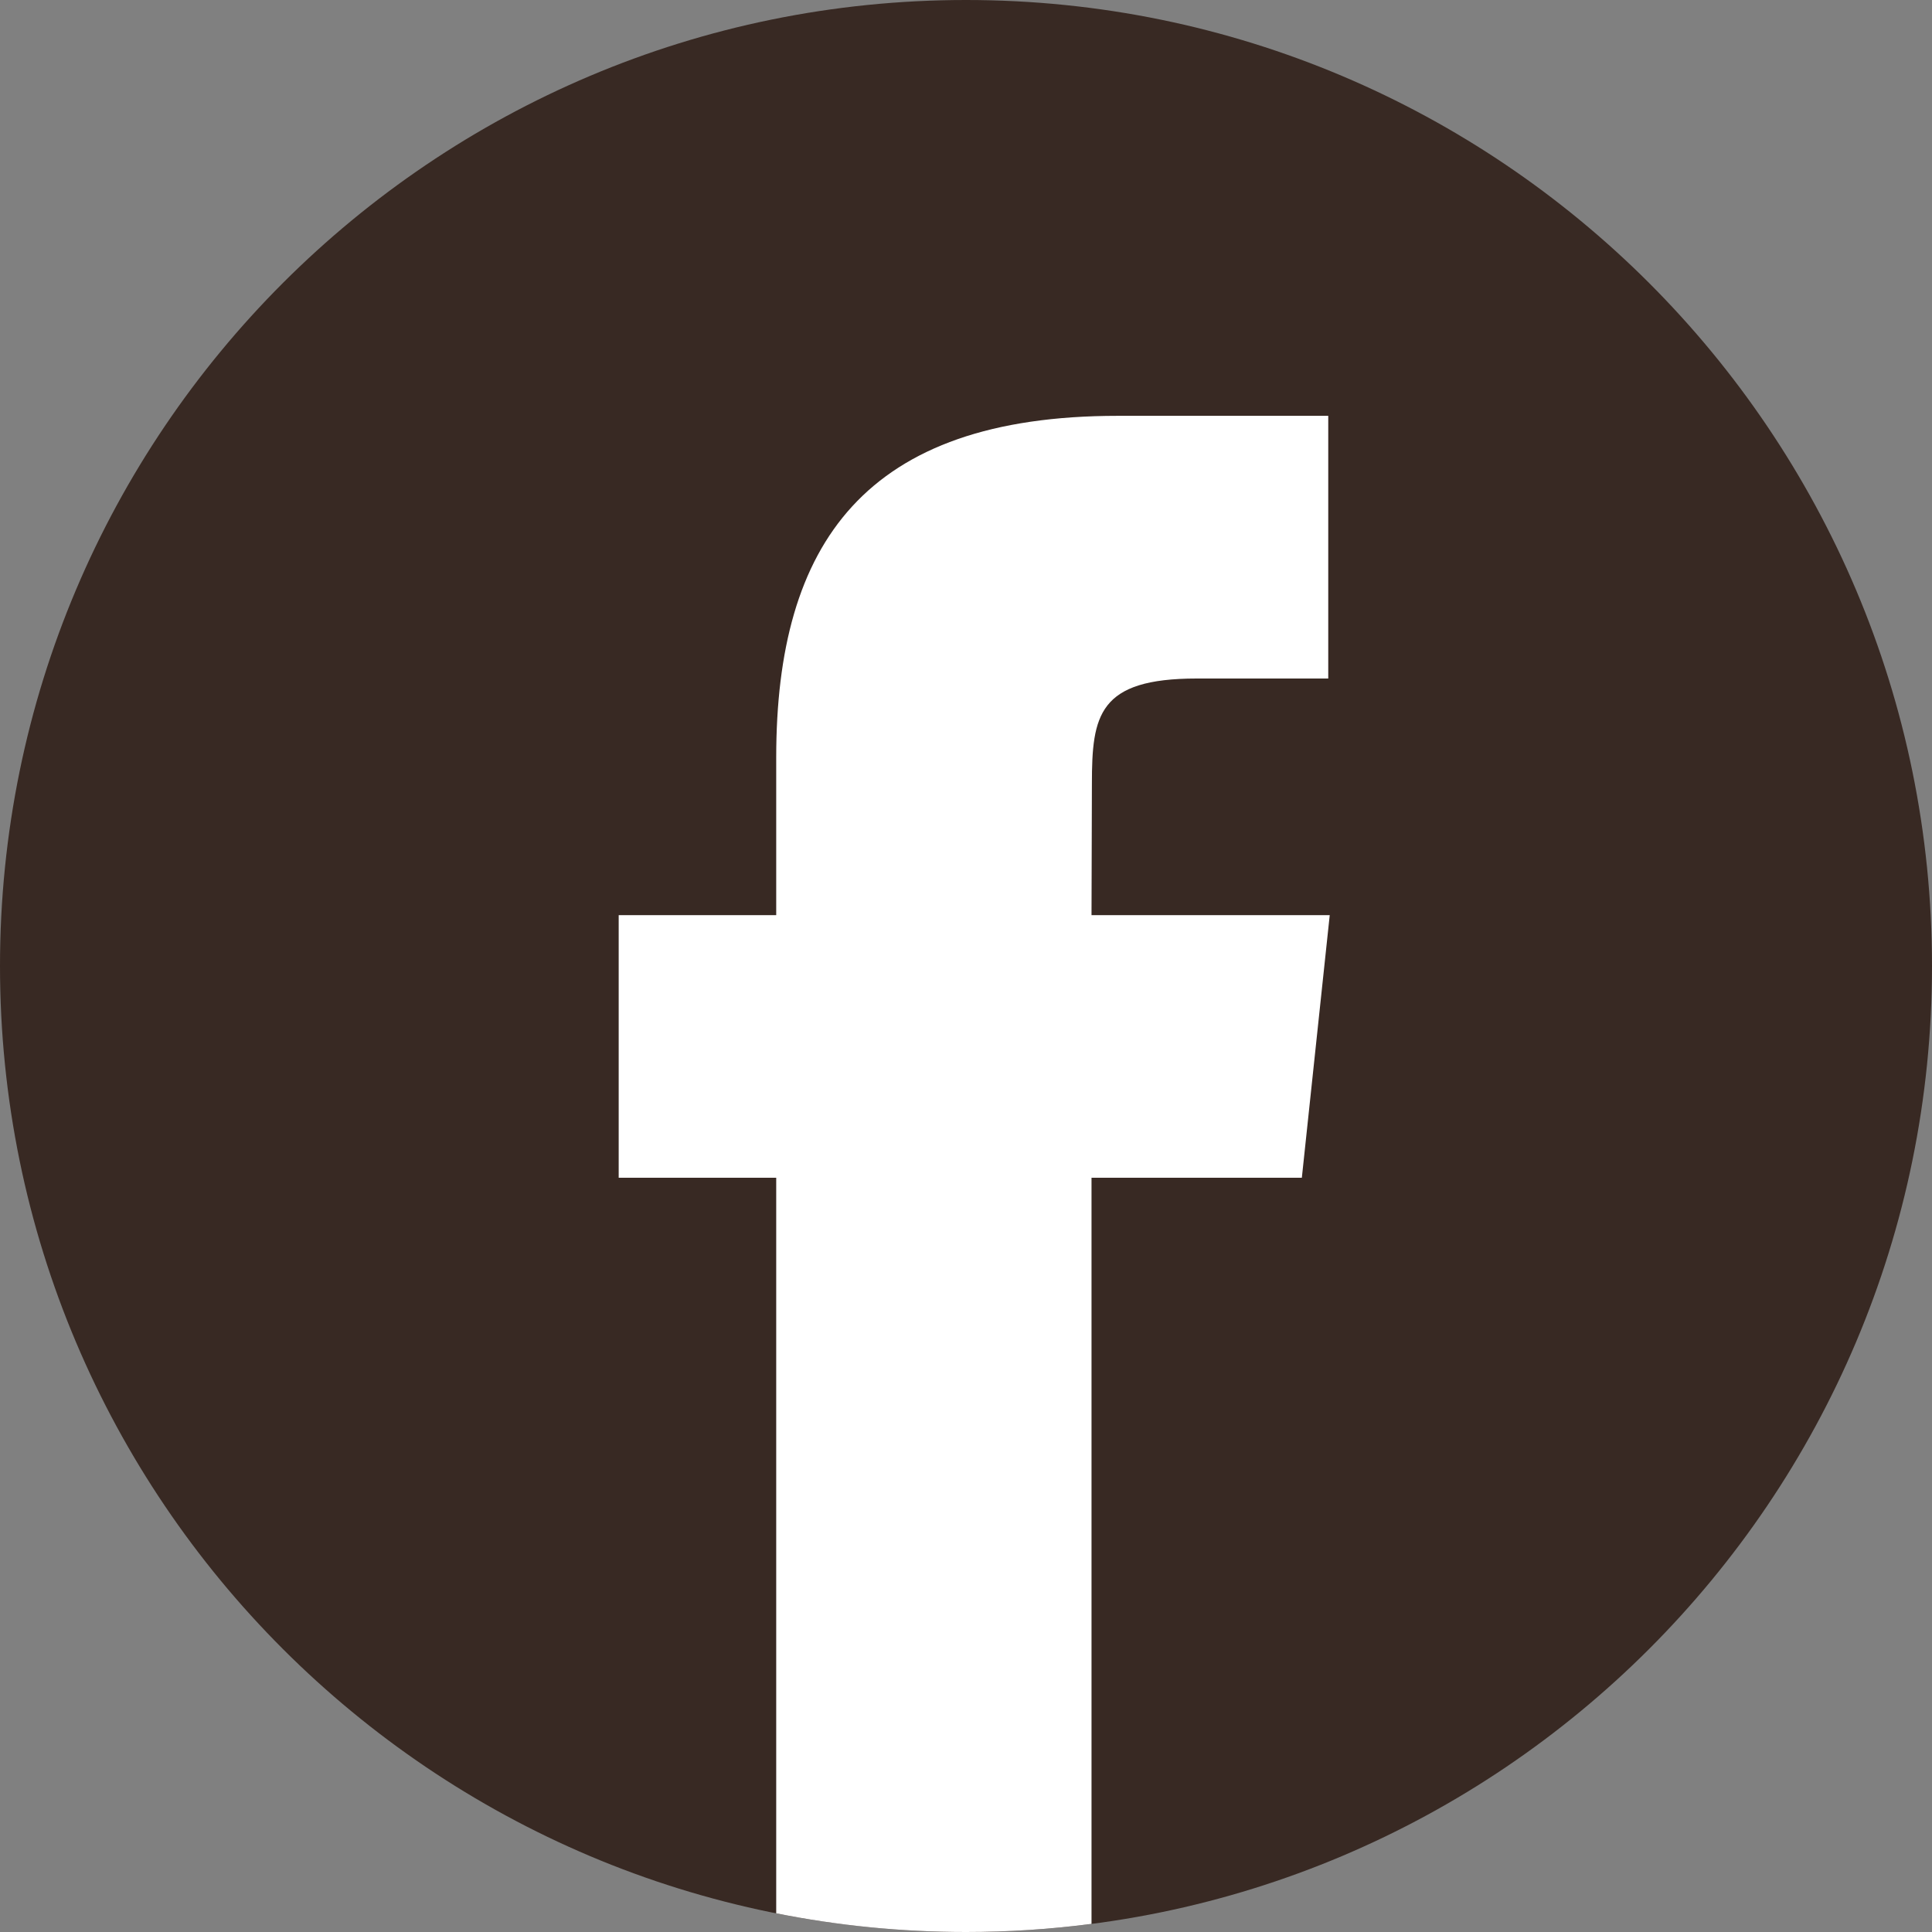 <svg width="30" height="30" viewBox="0 0 30 30" fill="none" xmlns="http://www.w3.org/2000/svg">
<rect x="0" y="0" width="30" height="30" fill="#808080" stroke="none"/>
<path fill-rule="evenodd" clip-rule="evenodd" d="M15 0C23.284 0 30 6.716 30 15C30 23.284 23.284 30 15 30C6.716 30 0 23.284 0 15C0 6.716 6.716 0 15 0Z" fill="#382923"/>
<path d="M16.949 29.874V18.288H20.215L20.648 14.21H16.949L16.955 12.169C16.955 11.105 17.056 10.536 18.583 10.536H20.625V6.457H17.358C13.434 6.457 12.053 8.435 12.053 11.762V14.21H9.607V18.288H12.053V29.71C13.006 29.9 13.991 30 15 30C15.652 30 16.303 29.958 16.949 29.874Z" fill="white"/>
</svg>
